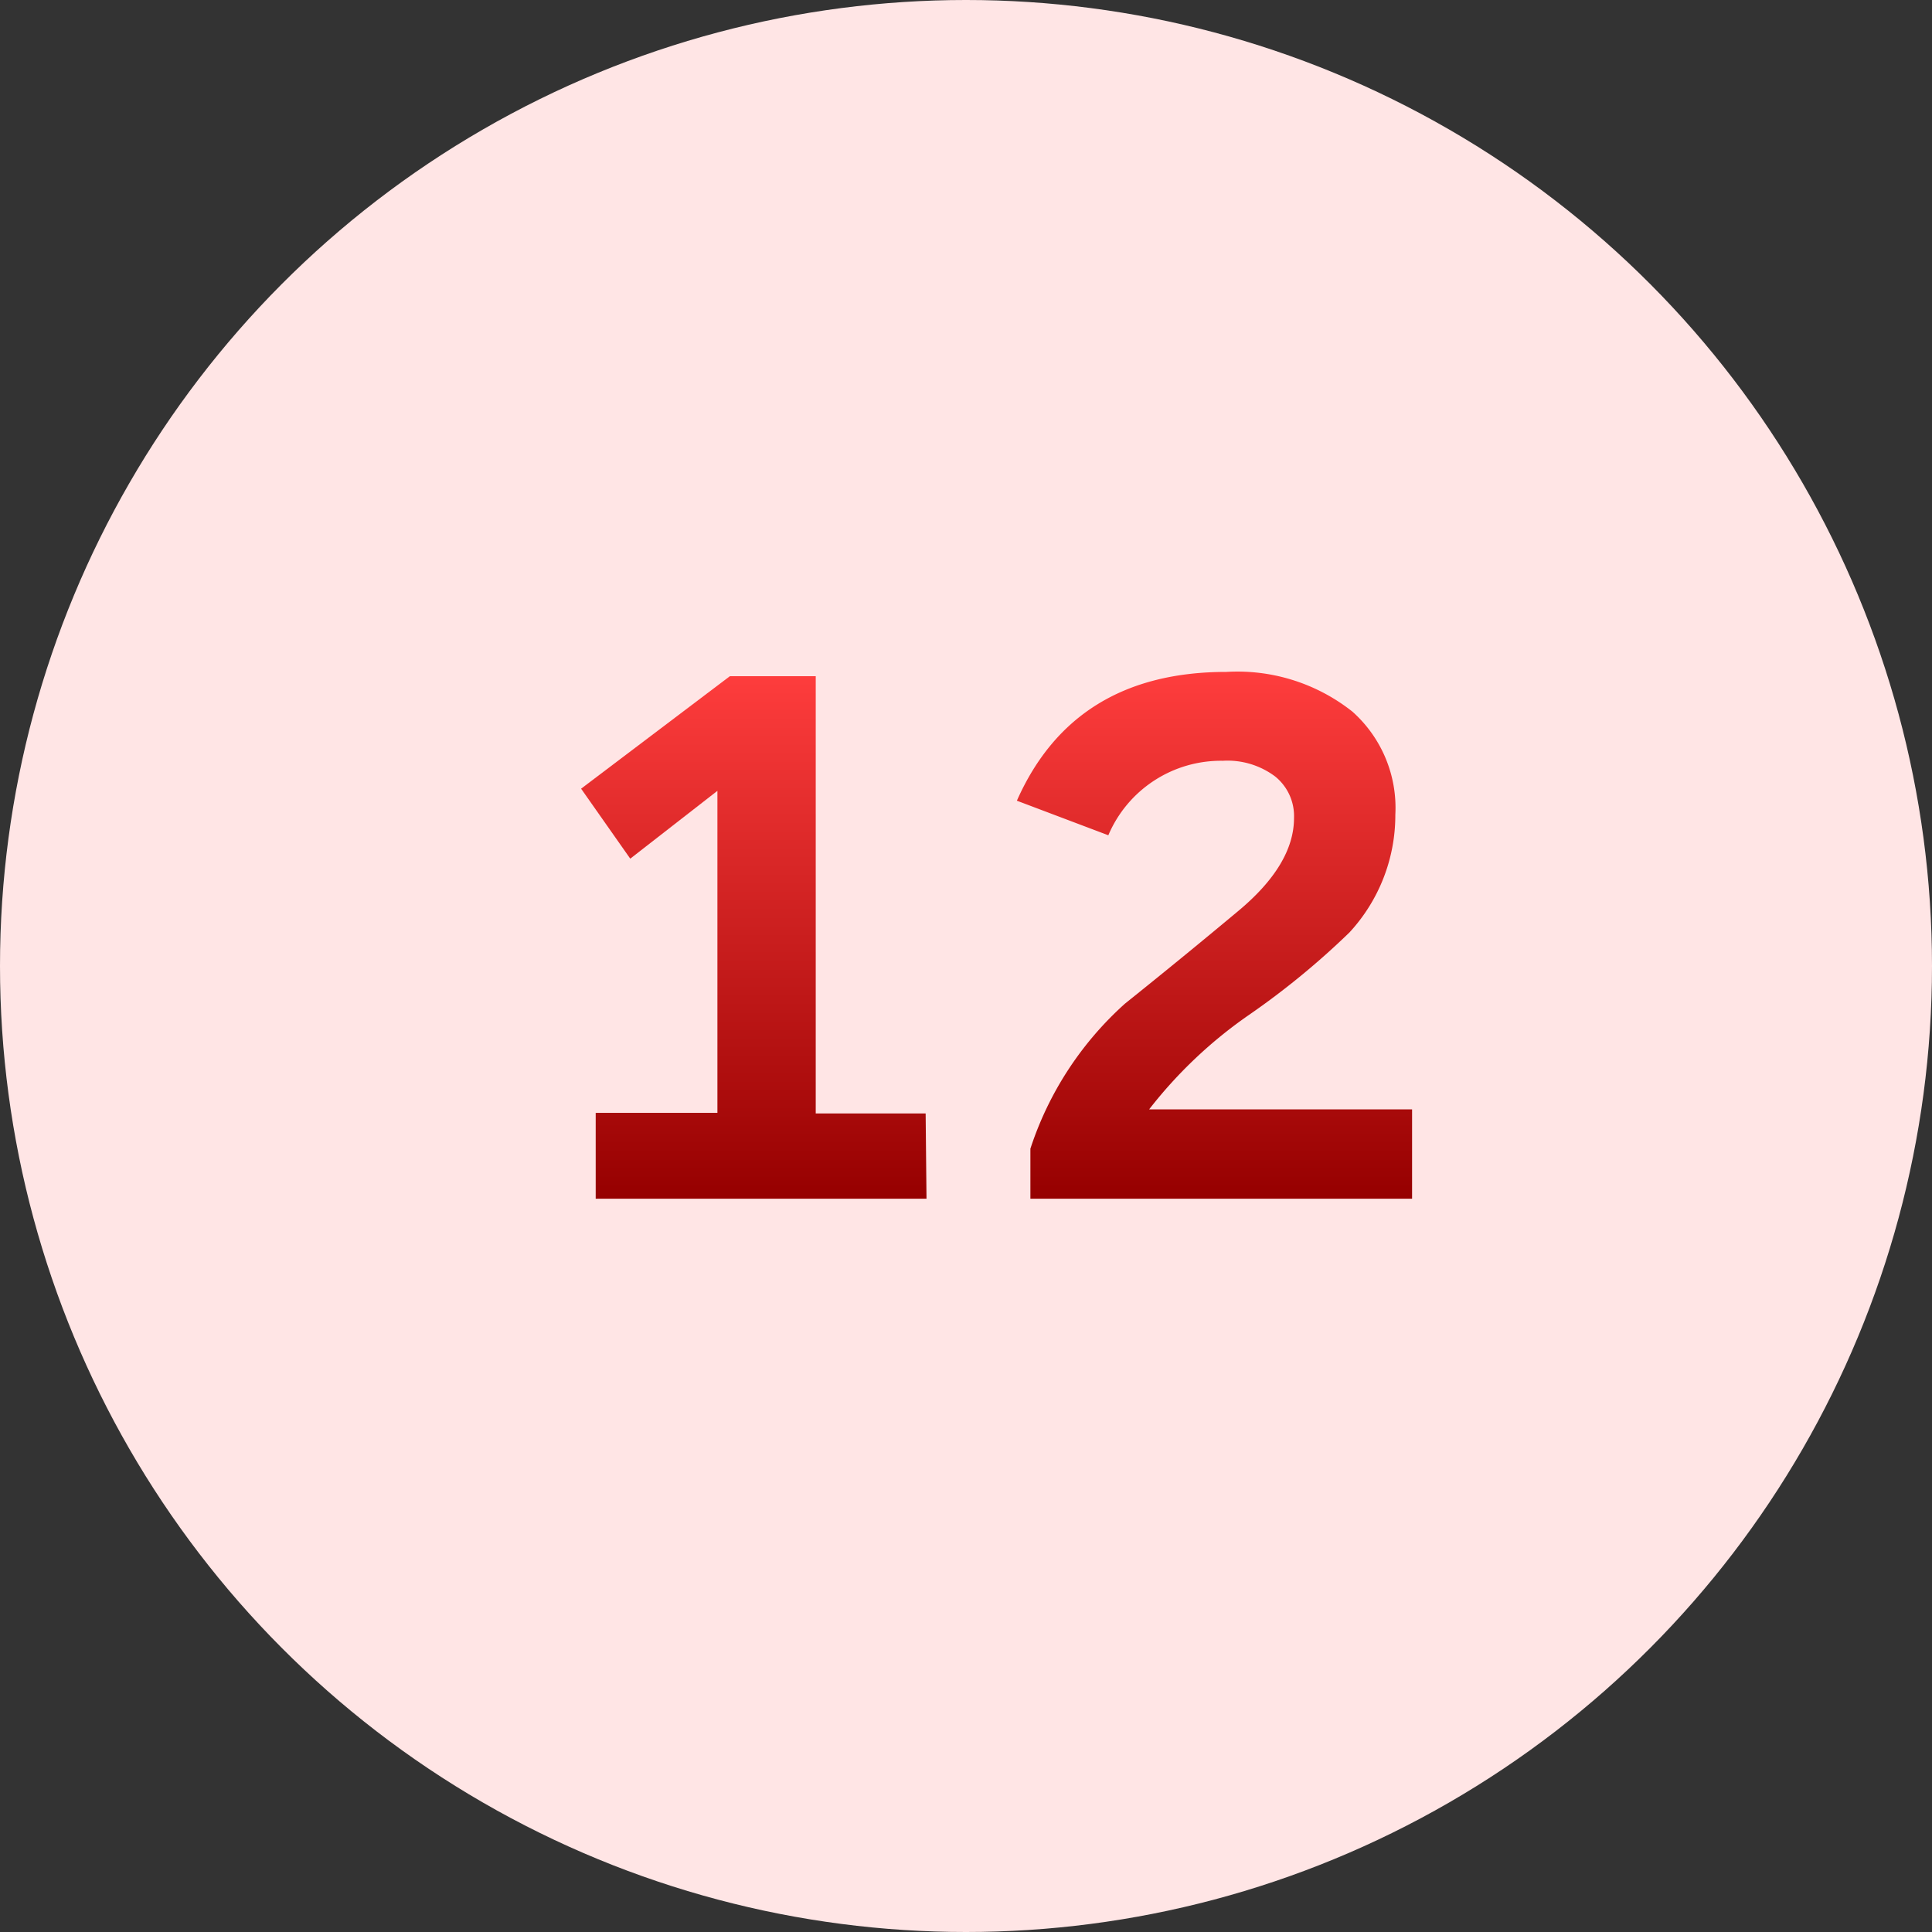 <svg xmlns="http://www.w3.org/2000/svg" xmlns:xlink="http://www.w3.org/1999/xlink" width="90" height="90" viewBox="0 0 90 90">
  <rect x="0" y="0" width="90" height="90" fill="#333333" stroke="none"/>
  <defs>
    <style>
      .cls-1 {
        fill: #ffe5e5;
      }

      .cls-2 {
        fill: url(#名称未設定グラデーション_341);
      }
    </style>
    <linearGradient id="名称未設定グラデーション_341" data-name="名称未設定グラデーション 341" x1="46.42" y1="55.84" x2="46.42" y2="31.28" gradientUnits="userSpaceOnUse">
      <stop offset="0" stop-color="#960000"/>
      <stop offset="1" stop-color="#ff3d3d"/>
    </linearGradient>
  </defs>
  <g id="レイヤー_2" data-name="レイヤー 2">
    <g id="レイヤー_1-2" data-name="レイヤー 1">
      <g id="step_number_craft_12">
        <circle class="cls-1" cx="45" cy="45" r="45"/>
        <g>
          <path class="cls-2" d="M43.16,55.84H27.75v-4h5.67v-15L29.36,40l-2.29-3.26L34,31.5H38V51.87h5.12Z"/>
          <path class="cls-2" d="M65.78,55.84H48V53.51a15.56,15.56,0,0,1,4.41-6.76q2.66-2.13,5.27-4.31c1.73-1.44,2.6-2.89,2.6-4.33a2.37,2.37,0,0,0-.88-1.94,3.7,3.7,0,0,0-2.44-.73,5.7,5.7,0,0,0-5.33,3.47L47.37,37.3q2.66-6,9.76-6A8.62,8.62,0,0,1,63,33.15a6,6,0,0,1,2,4.8,8.05,8.05,0,0,1-2.14,5.49,36.72,36.72,0,0,1-4.68,3.84,21.06,21.06,0,0,0-4.65,4.4H65.78Z"/>
        </g>
      </g>
    </g>
  </g>
</svg>
